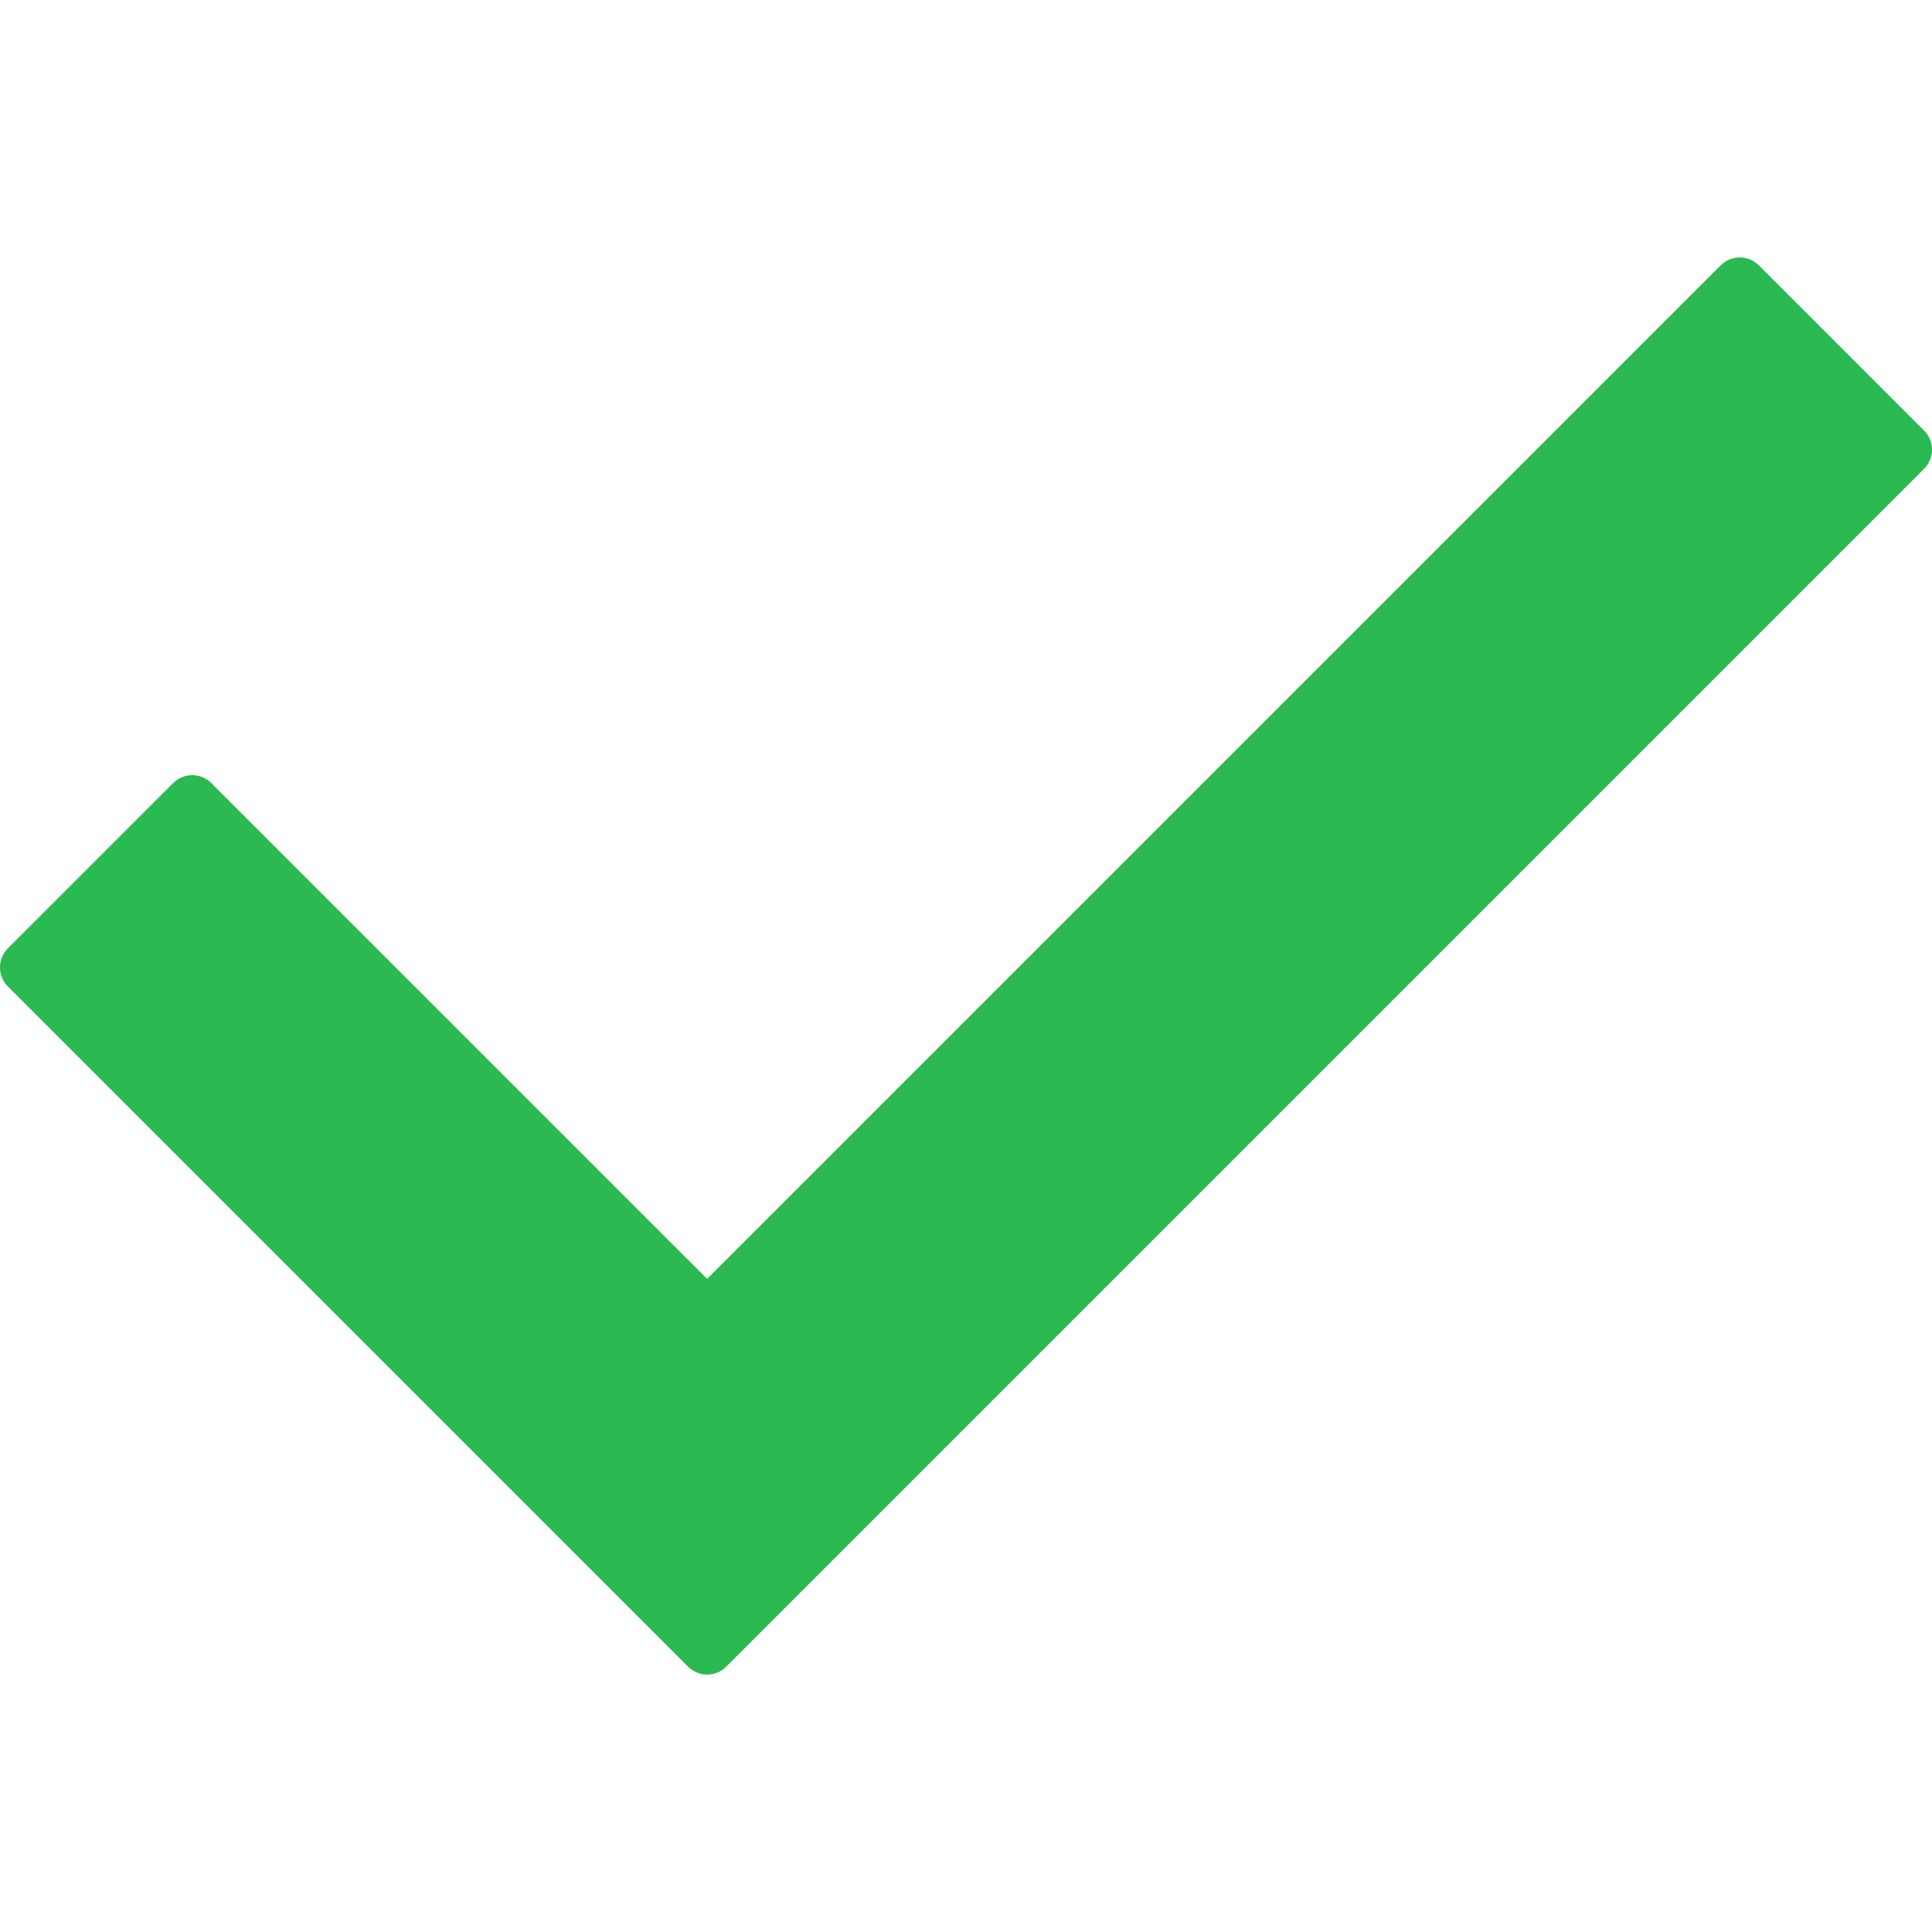 <svg version="1.1" id="Capa_1" xmlns="http://www.w3.org/2000/svg" fill="#2bb951" xmlns:xlink="http://www.w3.org/1999/xlink" x="0px" y="0px" width="78.369px" height="78.369px" viewBox="0 0 78.369 78.369" style="enable-background:new 0 0 78.369 78.369;" xml:space="preserve"> 
    <path d="M78.049,19.015L29.458,67.606c-0.428,0.428-1.121,0.428-1.548,0L0.32,40.015c-0.427-0.426-0.427-1.119,0-1.547l6.704-6.704 c0.428-0.427,1.121-0.427,1.548,0l20.113,20.112l41.113-41.113c0.429-0.427,1.12-0.427,1.548,0l6.703,6.704 C78.477,17.894,78.477,18.586,78.049,19.015z"></path>
</svg>